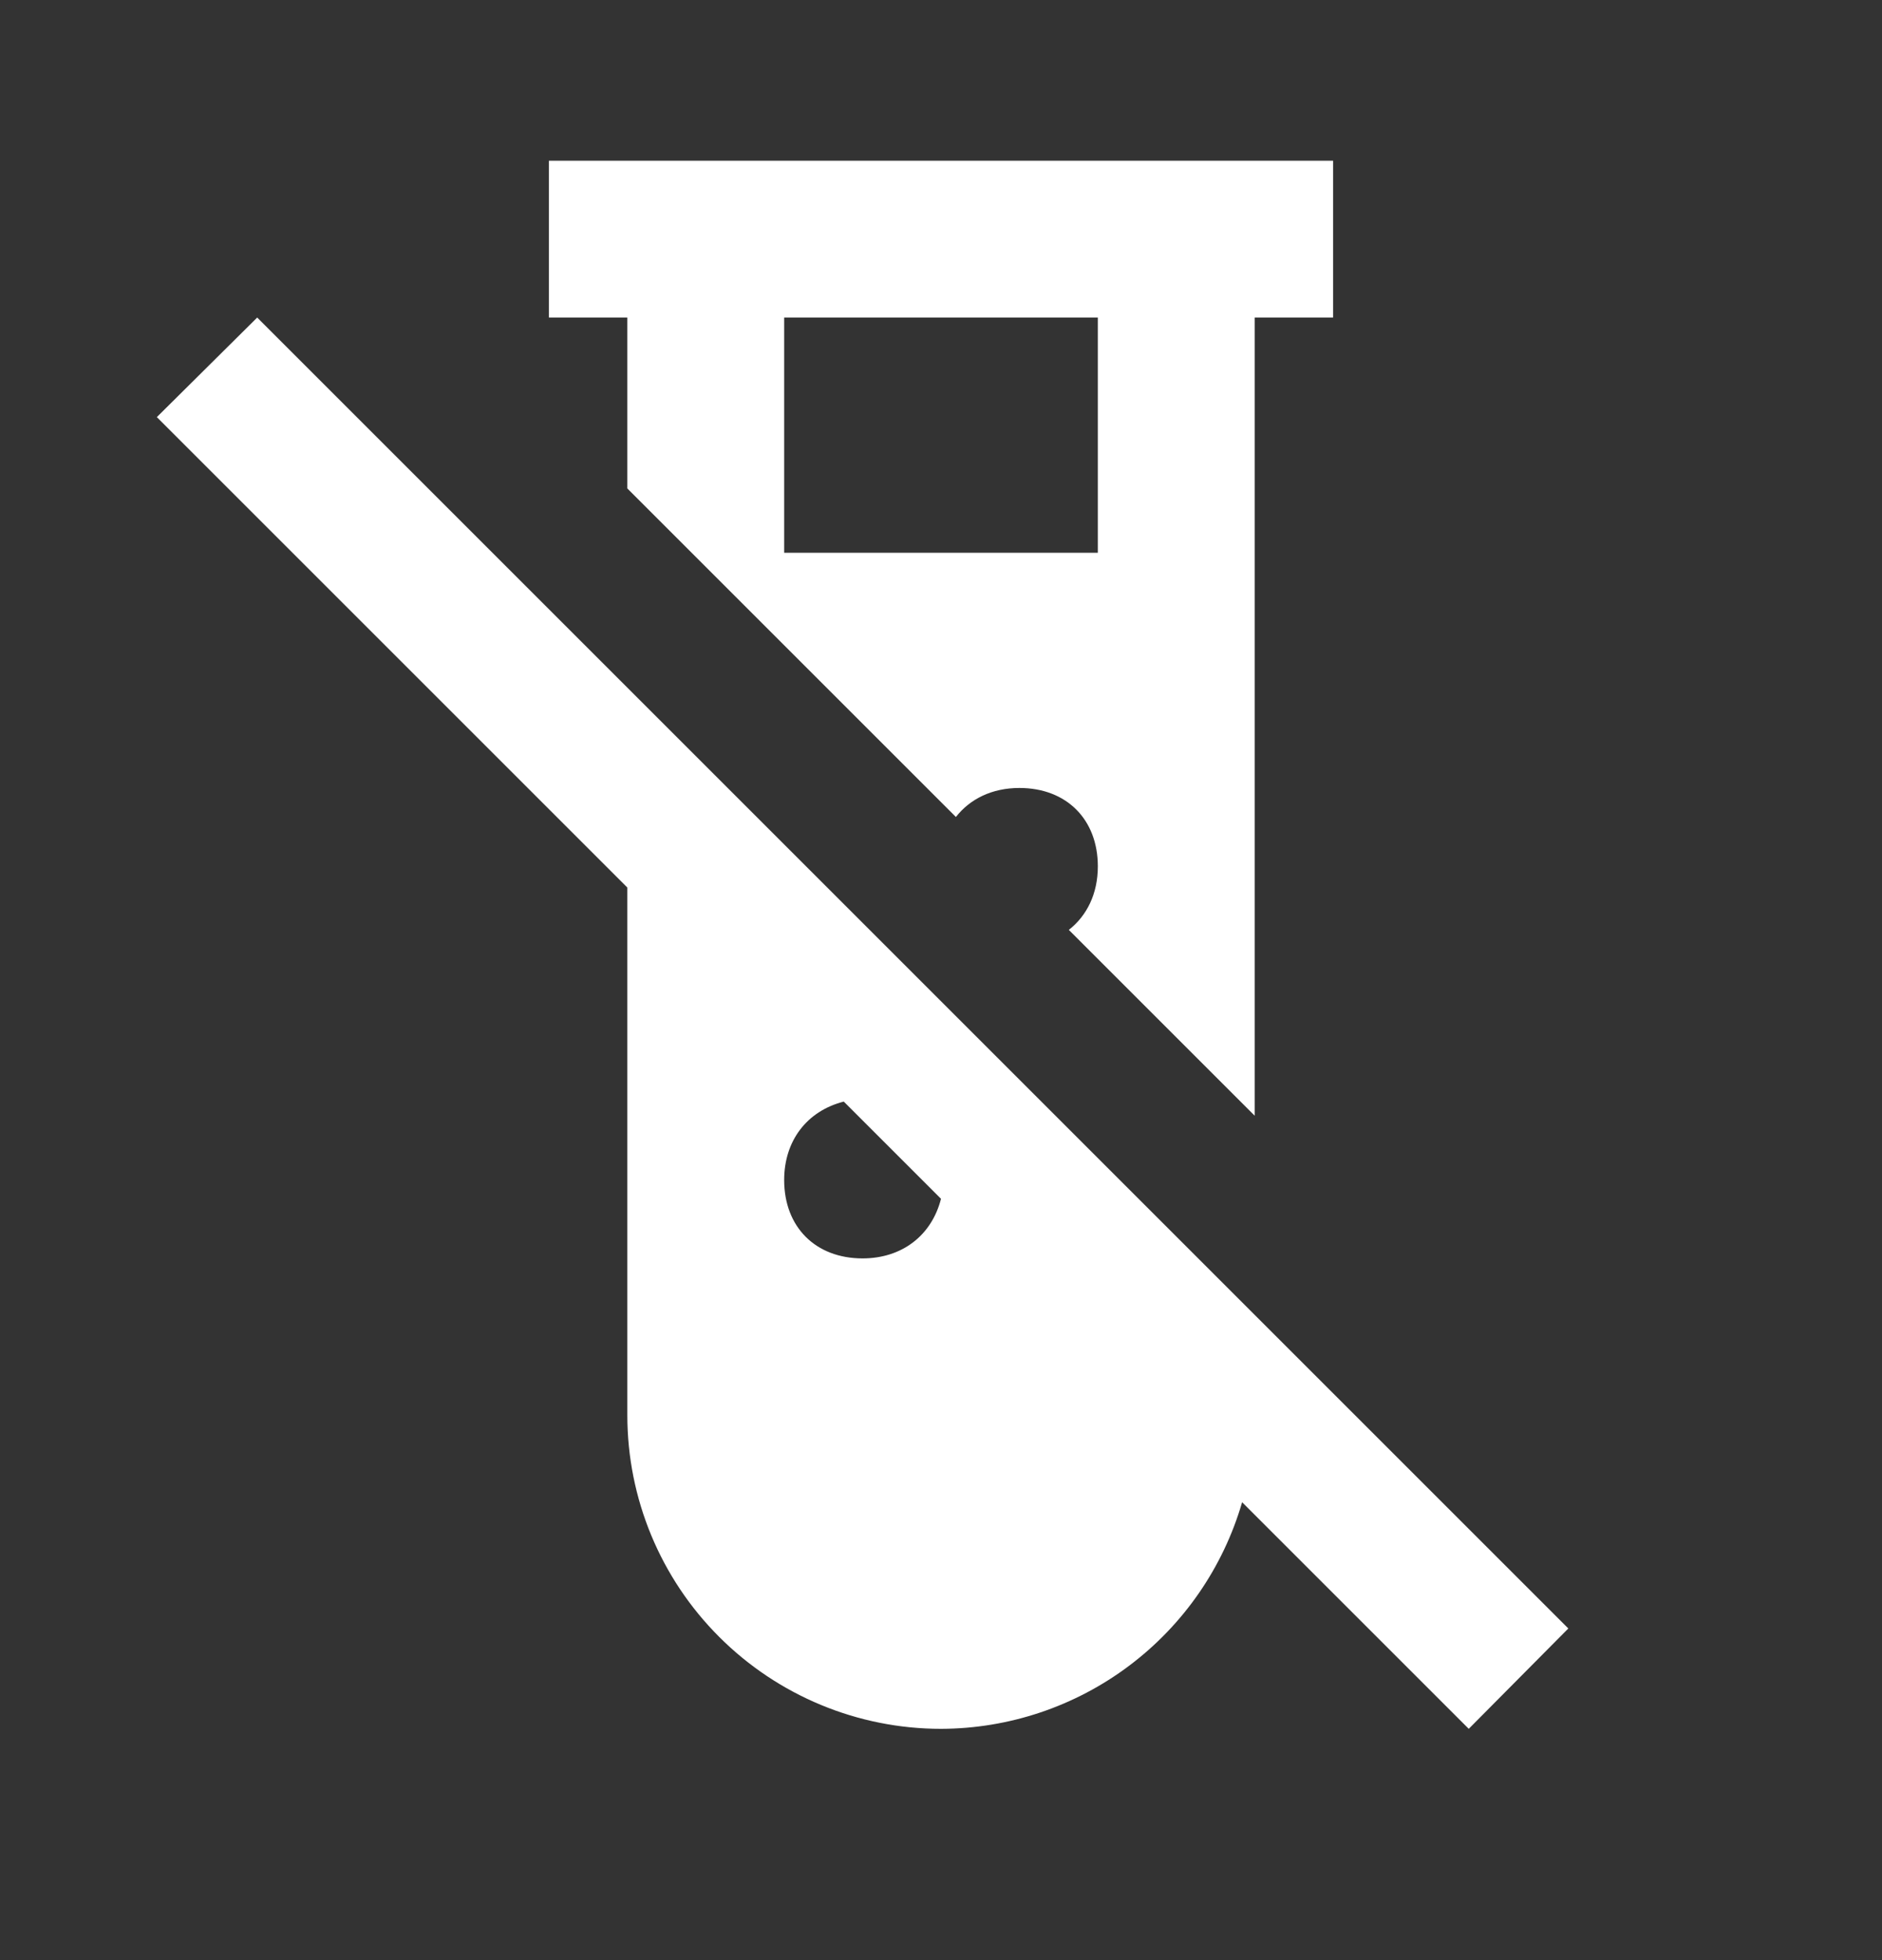 <svg fill="none" viewBox="0 0 24 25" height="25" width="24" xmlns="http://www.w3.org/2000/svg"><rect x="0" y="0" width="24" height="25" fill="#333333" stroke="none"/><g id="mdi:test-tube-off"><path fill="white" d="M2 5.32L3.28 4.05L20 20.77L18.73 22.05L15.84 19.16C15.598 19.992 15.093 20.723 14.401 21.244C13.709 21.765 12.866 22.048 12 22.05C10.939 22.05 9.922 21.628 9.172 20.878C8.421 20.128 8 19.111 8 18.05V11.32L2 5.32ZM7 2.05H17V4.05H16V14.23L13.63 11.86C13.86 11.68 14 11.4 14 11.05C14 10.45 13.6 10.05 13 10.05C12.65 10.05 12.37 10.19 12.19 10.42L8 6.23V4.05H7V2.05ZM11 16.05C11.5 16.05 11.88 15.76 12 15.29L10.76 14.05C10.29 14.17 10 14.55 10 15.05C10 15.65 10.4 16.05 11 16.05ZM14 7.05V4.05H10V7.05H14Z" id="Vector"></path></g></svg>